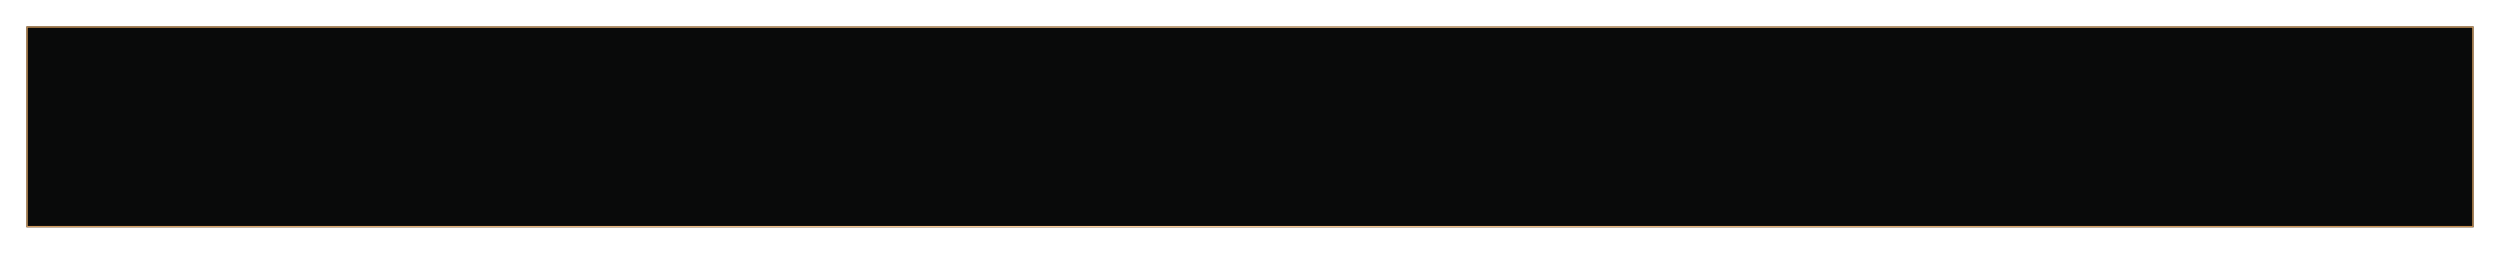 <?xml version="1.0" encoding="UTF-8"?> <svg xmlns="http://www.w3.org/2000/svg" width="1892" height="192" viewBox="0 0 1892 192" fill="none"><g filter="url(#filter0_bd_555_215)"><rect x="20" y="20" width="1852" height="152" fill="#090A0A"></rect><rect x="20.5" y="20.5" width="1851" height="151" stroke="url(#paint0_linear_555_215)"></rect></g><defs><filter id="filter0_bd_555_215" x="0" y="0" width="1892" height="192" filterUnits="userSpaceOnUse" color-interpolation-filters="sRGB"><feFlood flood-opacity="0" result="BackgroundImageFix"></feFlood><feGaussianBlur in="BackgroundImageFix" stdDeviation="3"></feGaussianBlur><feComposite in2="SourceAlpha" operator="in" result="effect1_backgroundBlur_555_215"></feComposite><feColorMatrix in="SourceAlpha" type="matrix" values="0 0 0 0 0 0 0 0 0 0 0 0 0 0 0 0 0 0 127 0" result="hardAlpha"></feColorMatrix><feOffset></feOffset><feGaussianBlur stdDeviation="10"></feGaussianBlur><feComposite in2="hardAlpha" operator="out"></feComposite><feColorMatrix type="matrix" values="0 0 0 0 0.125 0 0 0 0 0.125 0 0 0 0 0.125 0 0 0 0.25 0"></feColorMatrix><feBlend mode="normal" in2="effect1_backgroundBlur_555_215" result="effect2_dropShadow_555_215"></feBlend><feBlend mode="normal" in="SourceGraphic" in2="effect2_dropShadow_555_215" result="shape"></feBlend></filter><linearGradient id="paint0_linear_555_215" x1="20" y1="20" x2="821.219" y2="1016.7" gradientUnits="userSpaceOnUse"><stop stop-color="#C38D51"></stop><stop offset="0.49" stop-color="#FECE99"></stop><stop offset="1" stop-color="#C38D51"></stop></linearGradient></defs></svg> 